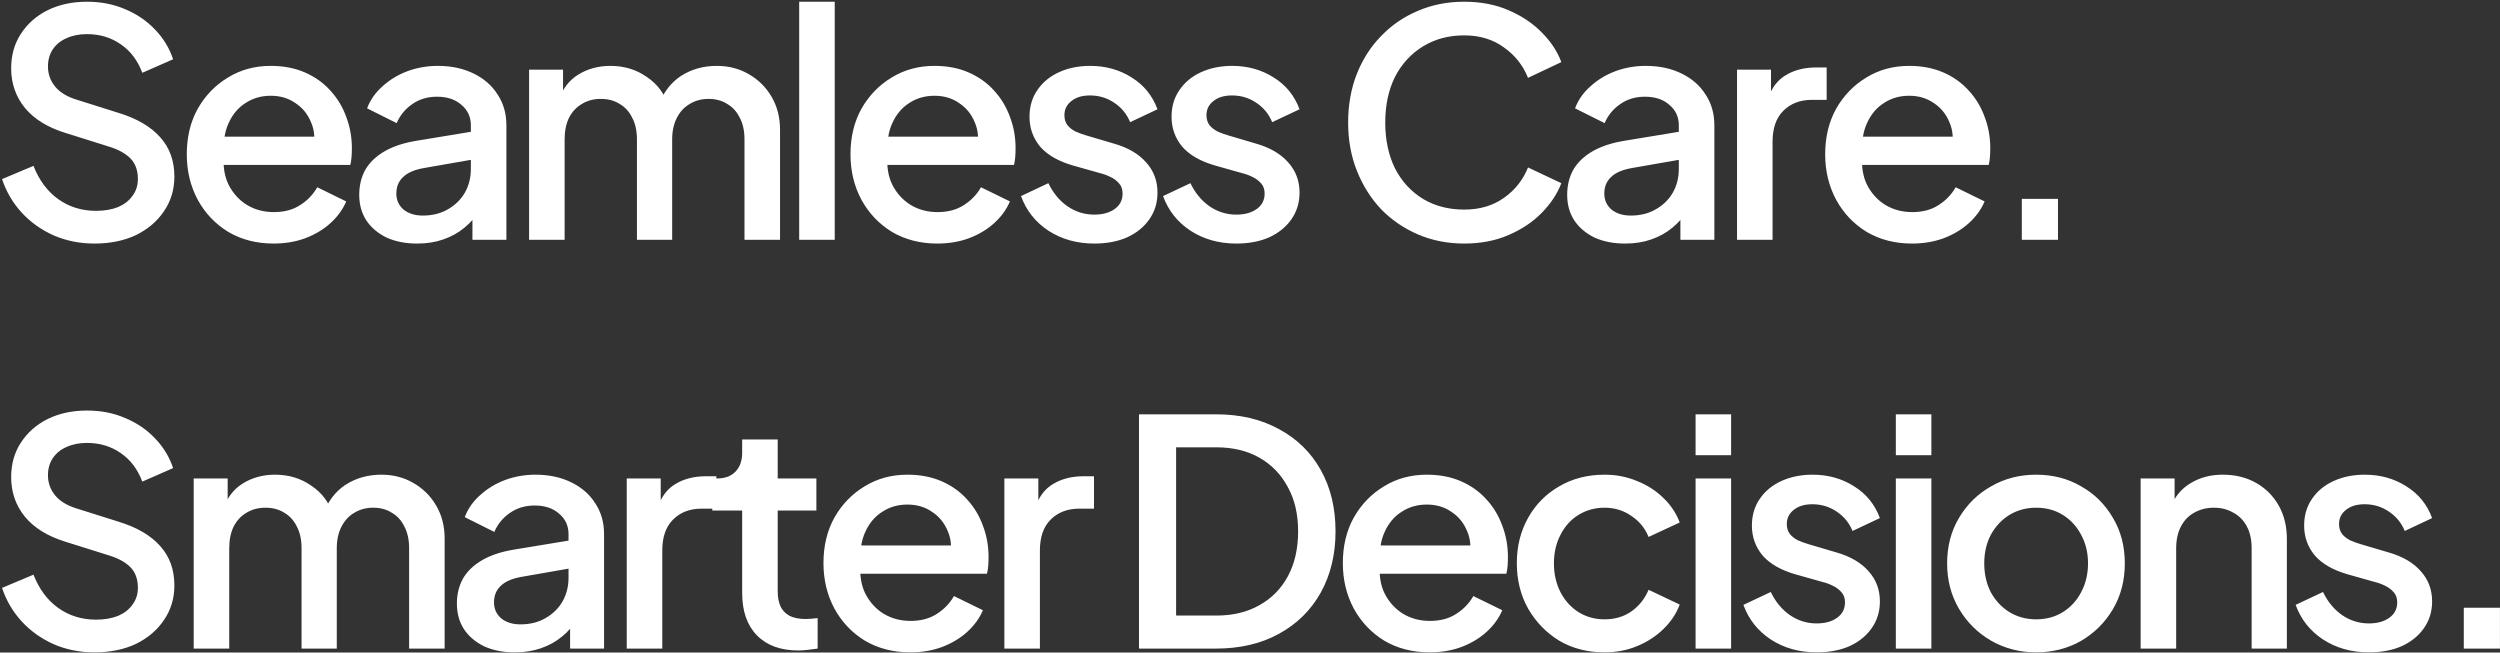 <svg width="636" height="166" viewBox="0 0 636 166" fill="none" xmlns="http://www.w3.org/2000/svg">
<rect x="0" y="0" width="636" height="166" fill="#333333" stroke="none"/>
<path d="M24.04 61.96C20.307 61.96 16.84 61.267 13.64 59.88C10.44 58.44 7.72 56.493 5.48 54.04C3.24 51.587 1.587 48.76 0.52 45.56L8.52 42.2C9.96 45.88 12.067 48.707 14.84 50.68C17.613 52.653 20.813 53.64 24.44 53.64C26.573 53.64 28.44 53.32 30.04 52.68C31.64 51.987 32.867 51.027 33.72 49.8C34.627 48.573 35.08 47.16 35.08 45.56C35.08 43.373 34.467 41.64 33.24 40.36C32.013 39.08 30.2 38.067 27.8 37.32L16.6 33.8C12.12 32.413 8.707 30.307 6.36 27.48C4.013 24.6 2.84 21.24 2.84 17.4C2.84 14.04 3.667 11.107 5.32 8.6C6.973 6.04 9.24 4.04 12.12 2.6C15.053 1.16 18.387 0.44 22.12 0.44C25.693 0.44 28.947 1.08 31.88 2.36C34.813 3.587 37.32 5.293 39.4 7.48C41.533 9.667 43.08 12.2 44.04 15.08L36.2 18.52C35.027 15.373 33.187 12.947 30.68 11.24C28.227 9.533 25.373 8.68 22.12 8.68C20.147 8.68 18.413 9.027 16.92 9.72C15.427 10.36 14.253 11.32 13.4 12.6C12.6 13.827 12.2 15.267 12.2 16.92C12.2 18.84 12.813 20.547 14.04 22.04C15.267 23.533 17.133 24.653 19.64 25.4L30.04 28.68C34.787 30.12 38.36 32.2 40.76 34.92C43.16 37.587 44.36 40.92 44.36 44.92C44.36 48.227 43.48 51.16 41.72 53.72C40.013 56.28 37.64 58.307 34.6 59.8C31.56 61.24 28.04 61.96 24.04 61.96ZM69.597 61.96C65.277 61.96 61.437 60.973 58.077 59C54.77 56.973 52.184 54.253 50.317 50.84C48.45 47.373 47.517 43.507 47.517 39.24C47.517 34.867 48.45 31 50.317 27.64C52.237 24.28 54.797 21.64 57.997 19.72C61.197 17.747 64.823 16.76 68.877 16.76C72.13 16.76 75.037 17.32 77.597 18.44C80.157 19.56 82.317 21.107 84.077 23.08C85.837 25 87.17 27.213 88.077 29.72C89.037 32.227 89.517 34.893 89.517 37.72C89.517 38.413 89.49 39.133 89.437 39.88C89.383 40.627 89.277 41.32 89.117 41.96H54.637V34.76H83.997L79.677 38.04C80.21 35.427 80.023 33.107 79.117 31.08C78.263 29 76.93 27.373 75.117 26.2C73.357 24.973 71.277 24.36 68.877 24.36C66.477 24.36 64.344 24.973 62.477 26.2C60.61 27.373 59.17 29.08 58.157 31.32C57.144 33.507 56.743 36.173 56.957 39.32C56.69 42.253 57.09 44.813 58.157 47C59.277 49.187 60.824 50.893 62.797 52.12C64.823 53.347 67.117 53.96 69.677 53.96C72.29 53.96 74.504 53.373 76.317 52.2C78.183 51.027 79.65 49.507 80.717 47.64L88.077 51.24C87.224 53.267 85.89 55.107 84.077 56.76C82.317 58.36 80.183 59.64 77.677 60.6C75.224 61.507 72.53 61.96 69.597 61.96ZM106.109 61.96C103.175 61.96 100.589 61.453 98.349 60.44C96.162 59.373 94.455 57.933 93.229 56.12C92.002 54.253 91.389 52.067 91.389 49.56C91.389 47.213 91.895 45.107 92.909 43.24C93.975 41.373 95.602 39.8 97.789 38.52C99.975 37.24 102.722 36.333 106.029 35.8L121.069 33.32V40.44L107.789 42.76C105.389 43.187 103.629 43.96 102.509 45.08C101.389 46.147 100.829 47.533 100.829 49.24C100.829 50.893 101.442 52.253 102.669 53.32C103.949 54.333 105.575 54.84 107.549 54.84C110.002 54.84 112.135 54.307 113.949 53.24C115.815 52.173 117.255 50.76 118.269 49C119.282 47.187 119.789 45.187 119.789 43V31.88C119.789 29.747 118.989 28.013 117.389 26.68C115.842 25.293 113.762 24.6 111.149 24.6C108.749 24.6 106.642 25.24 104.829 26.52C103.069 27.747 101.762 29.347 100.909 31.32L93.389 27.56C94.189 25.427 95.495 23.56 97.309 21.96C99.122 20.307 101.229 19.027 103.629 18.12C106.082 17.213 108.669 16.76 111.389 16.76C114.802 16.76 117.815 17.4 120.429 18.68C123.095 19.96 125.149 21.747 126.589 24.04C128.082 26.28 128.829 28.893 128.829 31.88V61H120.189V53.16L122.029 53.4C121.015 55.16 119.709 56.68 118.109 57.96C116.562 59.24 114.775 60.227 112.749 60.92C110.775 61.613 108.562 61.96 106.109 61.96ZM134.599 61V17.72H143.239V27.08L142.119 25.64C143.025 22.707 144.679 20.493 147.079 19C149.479 17.507 152.225 16.76 155.319 16.76C158.785 16.76 161.852 17.693 164.519 19.56C167.239 21.373 169.052 23.8 169.959 26.84L167.399 27.08C168.679 23.613 170.625 21.027 173.239 19.32C175.905 17.613 178.945 16.76 182.359 16.76C185.345 16.76 188.039 17.453 190.439 18.84C192.892 20.227 194.839 22.147 196.279 24.6C197.719 27.053 198.439 29.853 198.439 33V61H189.399V35.48C189.399 33.293 188.999 31.453 188.199 29.96C187.452 28.413 186.385 27.24 184.999 26.44C183.665 25.587 182.092 25.16 180.279 25.16C178.465 25.16 176.865 25.587 175.479 26.44C174.092 27.24 172.999 28.413 172.199 29.96C171.399 31.507 170.999 33.347 170.999 35.48V61H162.039V35.48C162.039 33.293 161.639 31.453 160.839 29.96C160.092 28.413 159.025 27.24 157.639 26.44C156.305 25.587 154.705 25.16 152.839 25.16C151.025 25.16 149.425 25.587 148.039 26.44C146.652 27.24 145.559 28.413 144.759 29.96C144.012 31.507 143.639 33.347 143.639 35.48V61H134.599ZM203.314 61V0.44H212.354V61H203.314ZM238.444 61.96C234.124 61.96 230.284 60.973 226.924 59C223.617 56.973 221.03 54.253 219.164 50.84C217.297 47.373 216.364 43.507 216.364 39.24C216.364 34.867 217.297 31 219.164 27.64C221.084 24.28 223.644 21.64 226.844 19.72C230.044 17.747 233.67 16.76 237.724 16.76C240.977 16.76 243.884 17.32 246.444 18.44C249.004 19.56 251.164 21.107 252.924 23.08C254.684 25 256.017 27.213 256.924 29.72C257.884 32.227 258.364 34.893 258.364 37.72C258.364 38.413 258.337 39.133 258.284 39.88C258.23 40.627 258.124 41.32 257.964 41.96H223.484V34.76H252.844L248.524 38.04C249.057 35.427 248.87 33.107 247.964 31.08C247.11 29 245.777 27.373 243.964 26.2C242.204 24.973 240.124 24.36 237.724 24.36C235.324 24.36 233.19 24.973 231.324 26.2C229.457 27.373 228.017 29.08 227.004 31.32C225.99 33.507 225.59 36.173 225.804 39.32C225.537 42.253 225.937 44.813 227.004 47C228.124 49.187 229.67 50.893 231.644 52.12C233.67 53.347 235.964 53.96 238.524 53.96C241.137 53.96 243.35 53.373 245.164 52.2C247.03 51.027 248.497 49.507 249.564 47.64L256.924 51.24C256.07 53.267 254.737 55.107 252.924 56.76C251.164 58.36 249.03 59.64 246.524 60.6C244.07 61.507 241.377 61.96 238.444 61.96ZM278.386 61.96C273.96 61.96 270.066 60.867 266.706 58.68C263.4 56.493 261.08 53.56 259.746 49.88L266.706 46.6C267.88 49.053 269.48 51 271.506 52.44C273.586 53.88 275.88 54.6 278.386 54.6C280.52 54.6 282.253 54.12 283.586 53.16C284.92 52.2 285.586 50.893 285.586 49.24C285.586 48.173 285.293 47.32 284.706 46.68C284.12 45.987 283.373 45.427 282.466 45C281.613 44.573 280.733 44.253 279.826 44.04L273.026 42.12C269.293 41.053 266.493 39.453 264.626 37.32C262.813 35.133 261.906 32.6 261.906 29.72C261.906 27.107 262.573 24.84 263.906 22.92C265.24 20.947 267.08 19.427 269.426 18.36C271.773 17.293 274.413 16.76 277.346 16.76C281.293 16.76 284.813 17.747 287.906 19.72C291 21.64 293.186 24.333 294.466 27.8L287.506 31.08C286.653 29 285.293 27.347 283.426 26.12C281.613 24.893 279.56 24.28 277.266 24.28C275.293 24.28 273.72 24.76 272.546 25.72C271.373 26.627 270.786 27.827 270.786 29.32C270.786 30.333 271.053 31.187 271.586 31.88C272.12 32.52 272.813 33.053 273.666 33.48C274.52 33.853 275.4 34.173 276.306 34.44L283.346 36.52C286.92 37.533 289.666 39.133 291.586 41.32C293.506 43.453 294.466 46.013 294.466 49C294.466 51.56 293.773 53.827 292.386 55.8C291.053 57.72 289.186 59.24 286.786 60.36C284.386 61.427 281.586 61.96 278.386 61.96ZM314.524 61.96C310.097 61.96 306.204 60.867 302.844 58.68C299.537 56.493 297.217 53.56 295.884 49.88L302.844 46.6C304.017 49.053 305.617 51 307.644 52.44C309.724 53.88 312.017 54.6 314.524 54.6C316.657 54.6 318.39 54.12 319.724 53.16C321.057 52.2 321.724 50.893 321.724 49.24C321.724 48.173 321.43 47.32 320.844 46.68C320.257 45.987 319.51 45.427 318.604 45C317.75 44.573 316.87 44.253 315.964 44.04L309.164 42.12C305.43 41.053 302.63 39.453 300.764 37.32C298.95 35.133 298.044 32.6 298.044 29.72C298.044 27.107 298.71 24.84 300.044 22.92C301.377 20.947 303.217 19.427 305.564 18.36C307.91 17.293 310.55 16.76 313.484 16.76C317.43 16.76 320.95 17.747 324.044 19.72C327.137 21.64 329.324 24.333 330.604 27.8L323.644 31.08C322.79 29 321.43 27.347 319.564 26.12C317.75 24.893 315.697 24.28 313.404 24.28C311.43 24.28 309.857 24.76 308.684 25.72C307.51 26.627 306.924 27.827 306.924 29.32C306.924 30.333 307.19 31.187 307.724 31.88C308.257 32.52 308.95 33.053 309.804 33.48C310.657 33.853 311.537 34.173 312.444 34.44L319.484 36.52C323.057 37.533 325.804 39.133 327.724 41.32C329.644 43.453 330.604 46.013 330.604 49C330.604 51.56 329.91 53.827 328.524 55.8C327.19 57.72 325.324 59.24 322.924 60.36C320.524 61.427 317.724 61.96 314.524 61.96ZM372.486 61.96C368.272 61.96 364.352 61.187 360.726 59.64C357.152 58.093 354.032 55.96 351.366 53.24C348.752 50.467 346.699 47.213 345.206 43.48C343.712 39.747 342.966 35.64 342.966 31.16C342.966 26.733 343.686 22.653 345.126 18.92C346.619 15.133 348.699 11.88 351.366 9.16C354.032 6.387 357.152 4.253 360.726 2.76C364.299 1.213 368.219 0.44 372.486 0.44C376.699 0.44 380.459 1.16 383.766 2.6C387.126 4.04 389.952 5.933 392.246 8.28C394.539 10.573 396.192 13.08 397.206 15.8L388.726 19.8C387.446 16.6 385.392 14.013 382.566 12.04C379.792 10.013 376.432 9 372.486 9C368.539 9 365.046 9.933 362.006 11.8C358.966 13.667 356.592 16.253 354.886 19.56C353.232 22.867 352.406 26.733 352.406 31.16C352.406 35.587 353.232 39.48 354.886 42.84C356.592 46.147 358.966 48.733 362.006 50.6C365.046 52.413 368.539 53.32 372.486 53.32C376.432 53.32 379.792 52.333 382.566 50.36C385.392 48.387 387.446 45.8 388.726 42.6L397.206 46.6C396.192 49.267 394.539 51.773 392.246 54.12C389.952 56.467 387.126 58.36 383.766 59.8C380.459 61.24 376.699 61.96 372.486 61.96ZM413.412 61.96C410.479 61.96 407.892 61.453 405.652 60.44C403.465 59.373 401.759 57.933 400.532 56.12C399.305 54.253 398.692 52.067 398.692 49.56C398.692 47.213 399.199 45.107 400.212 43.24C401.279 41.373 402.905 39.8 405.092 38.52C407.279 37.24 410.025 36.333 413.332 35.8L428.372 33.32V40.44L415.092 42.76C412.692 43.187 410.932 43.96 409.812 45.08C408.692 46.147 408.132 47.533 408.132 49.24C408.132 50.893 408.745 52.253 409.972 53.32C411.252 54.333 412.879 54.84 414.852 54.84C417.305 54.84 419.439 54.307 421.252 53.24C423.119 52.173 424.559 50.76 425.572 49C426.585 47.187 427.092 45.187 427.092 43V31.88C427.092 29.747 426.292 28.013 424.692 26.68C423.145 25.293 421.065 24.6 418.452 24.6C416.052 24.6 413.945 25.24 412.132 26.52C410.372 27.747 409.065 29.347 408.212 31.32L400.692 27.56C401.492 25.427 402.799 23.56 404.612 21.96C406.425 20.307 408.532 19.027 410.932 18.12C413.385 17.213 415.972 16.76 418.692 16.76C422.105 16.76 425.119 17.4 427.732 18.68C430.399 19.96 432.452 21.747 433.892 24.04C435.385 26.28 436.132 28.893 436.132 31.88V61H427.492V53.16L429.332 53.4C428.319 55.16 427.012 56.68 425.412 57.96C423.865 59.24 422.079 60.227 420.052 60.92C418.079 61.613 415.865 61.96 413.412 61.96ZM441.902 61V17.72H450.542V26.44L449.742 25.16C450.702 22.333 452.249 20.307 454.382 19.08C456.515 17.8 459.075 17.16 462.062 17.16H464.702V25.4H460.942C457.955 25.4 455.529 26.333 453.662 28.2C451.849 30.013 450.942 32.627 450.942 36.04V61H441.902ZM486.406 61.96C482.086 61.96 478.246 60.973 474.886 59C471.58 56.973 468.993 54.253 467.126 50.84C465.26 47.373 464.326 43.507 464.326 39.24C464.326 34.867 465.26 31 467.126 27.64C469.046 24.28 471.606 21.64 474.806 19.72C478.006 17.747 481.633 16.76 485.686 16.76C488.94 16.76 491.846 17.32 494.406 18.44C496.966 19.56 499.126 21.107 500.886 23.08C502.646 25 503.98 27.213 504.886 29.72C505.846 32.227 506.326 34.893 506.326 37.72C506.326 38.413 506.3 39.133 506.246 39.88C506.193 40.627 506.086 41.32 505.926 41.96H471.446V34.76H500.806L496.486 38.04C497.02 35.427 496.833 33.107 495.926 31.08C495.073 29 493.74 27.373 491.926 26.2C490.166 24.973 488.086 24.36 485.686 24.36C483.286 24.36 481.153 24.973 479.286 26.2C477.42 27.373 475.98 29.08 474.966 31.32C473.953 33.507 473.553 36.173 473.766 39.32C473.5 42.253 473.9 44.813 474.966 47C476.086 49.187 477.633 50.893 479.606 52.12C481.633 53.347 483.926 53.96 486.486 53.96C489.1 53.96 491.313 53.373 493.126 52.2C494.993 51.027 496.46 49.507 497.526 47.64L504.886 51.24C504.033 53.267 502.7 55.107 500.886 56.76C499.126 58.36 496.993 59.64 494.486 60.6C492.033 61.507 489.34 61.96 486.406 61.96ZM514.349 61V50.6H523.549V61H514.349ZM24.04 165.96C20.307 165.96 16.84 165.267 13.64 163.88C10.44 162.44 7.72 160.493 5.48 158.04C3.24 155.587 1.587 152.76 0.52 149.56L8.52 146.2C9.96 149.88 12.067 152.707 14.84 154.68C17.613 156.653 20.813 157.64 24.44 157.64C26.573 157.64 28.44 157.32 30.04 156.68C31.64 155.987 32.867 155.027 33.72 153.8C34.627 152.573 35.08 151.16 35.08 149.56C35.08 147.373 34.467 145.64 33.24 144.36C32.013 143.08 30.2 142.067 27.8 141.32L16.6 137.8C12.12 136.413 8.707 134.307 6.36 131.48C4.013 128.6 2.84 125.24 2.84 121.4C2.84 118.04 3.667 115.107 5.32 112.6C6.973 110.04 9.24 108.04 12.12 106.6C15.053 105.16 18.387 104.44 22.12 104.44C25.693 104.44 28.947 105.08 31.88 106.36C34.813 107.587 37.32 109.293 39.4 111.48C41.533 113.667 43.08 116.2 44.04 119.08L36.2 122.52C35.027 119.373 33.187 116.947 30.68 115.24C28.227 113.533 25.373 112.68 22.12 112.68C20.147 112.68 18.413 113.027 16.92 113.72C15.427 114.36 14.253 115.32 13.4 116.6C12.6 117.827 12.2 119.267 12.2 120.92C12.2 122.84 12.813 124.547 14.04 126.04C15.267 127.533 17.133 128.653 19.64 129.4L30.04 132.68C34.787 134.12 38.36 136.2 40.76 138.92C43.16 141.587 44.36 144.92 44.36 148.92C44.36 152.227 43.48 155.16 41.72 157.72C40.013 160.28 37.64 162.307 34.6 163.8C31.56 165.24 28.04 165.96 24.04 165.96ZM49.277 165V121.72H57.917V131.08L56.797 129.64C57.703 126.707 59.357 124.493 61.757 123C64.157 121.507 66.903 120.76 69.997 120.76C73.463 120.76 76.53 121.693 79.197 123.56C81.917 125.373 83.73 127.8 84.637 130.84L82.077 131.08C83.357 127.613 85.303 125.027 87.917 123.32C90.584 121.613 93.624 120.76 97.037 120.76C100.024 120.76 102.717 121.453 105.117 122.84C107.57 124.227 109.517 126.147 110.957 128.6C112.397 131.053 113.117 133.853 113.117 137V165H104.077V139.48C104.077 137.293 103.677 135.453 102.877 133.96C102.13 132.413 101.064 131.24 99.677 130.44C98.344 129.587 96.77 129.16 94.957 129.16C93.144 129.16 91.543 129.587 90.157 130.44C88.77 131.24 87.677 132.413 86.877 133.96C86.077 135.507 85.677 137.347 85.677 139.48V165H76.717V139.48C76.717 137.293 76.317 135.453 75.517 133.96C74.77 132.413 73.704 131.24 72.317 130.44C70.984 129.587 69.383 129.16 67.517 129.16C65.704 129.16 64.103 129.587 62.717 130.44C61.33 131.24 60.237 132.413 59.437 133.96C58.69 135.507 58.317 137.347 58.317 139.48V165H49.277ZM130.953 165.96C128.019 165.96 125.433 165.453 123.193 164.44C121.006 163.373 119.299 161.933 118.073 160.12C116.846 158.253 116.233 156.067 116.233 153.56C116.233 151.213 116.739 149.107 117.753 147.24C118.819 145.373 120.446 143.8 122.633 142.52C124.819 141.24 127.566 140.333 130.873 139.8L145.913 137.32V144.44L132.633 146.76C130.233 147.187 128.473 147.96 127.353 149.08C126.233 150.147 125.673 151.533 125.673 153.24C125.673 154.893 126.286 156.253 127.513 157.32C128.793 158.333 130.419 158.84 132.393 158.84C134.846 158.84 136.979 158.307 138.793 157.24C140.659 156.173 142.099 154.76 143.113 153C144.126 151.187 144.633 149.187 144.633 147V135.88C144.633 133.747 143.833 132.013 142.233 130.68C140.686 129.293 138.606 128.6 135.993 128.6C133.593 128.6 131.486 129.24 129.673 130.52C127.913 131.747 126.606 133.347 125.753 135.32L118.233 131.56C119.033 129.427 120.339 127.56 122.153 125.96C123.966 124.307 126.073 123.027 128.473 122.12C130.926 121.213 133.513 120.76 136.233 120.76C139.646 120.76 142.659 121.4 145.273 122.68C147.939 123.96 149.993 125.747 151.433 128.04C152.926 130.28 153.673 132.893 153.673 135.88V165H145.033V157.16L146.873 157.4C145.859 159.16 144.553 160.68 142.953 161.96C141.406 163.24 139.619 164.227 137.593 164.92C135.619 165.613 133.406 165.96 130.953 165.96ZM159.443 165V121.72H168.083V130.44L167.283 129.16C168.243 126.333 169.789 124.307 171.923 123.08C174.056 121.8 176.616 121.16 179.603 121.16H182.243V129.4H178.483C175.496 129.4 173.069 130.333 171.203 132.2C169.389 134.013 168.483 136.627 168.483 140.04V165H159.443ZM203.128 165.48C198.595 165.48 195.075 164.2 192.568 161.64C190.061 159.08 188.808 155.48 188.808 150.84V129.88H181.208V121.72H182.408C184.435 121.72 186.008 121.133 187.128 119.96C188.248 118.787 188.808 117.187 188.808 115.16V111.8H197.848V121.72H207.688V129.88H197.848V150.44C197.848 151.933 198.088 153.213 198.568 154.28C199.048 155.293 199.821 156.093 200.888 156.68C201.955 157.213 203.341 157.48 205.048 157.48C205.475 157.48 205.955 157.453 206.488 157.4C207.021 157.347 207.528 157.293 208.008 157.24V165C207.261 165.107 206.435 165.213 205.528 165.32C204.621 165.427 203.821 165.48 203.128 165.48ZM231.569 165.96C227.249 165.96 223.409 164.973 220.049 163C216.742 160.973 214.155 158.253 212.289 154.84C210.422 151.373 209.489 147.507 209.489 143.24C209.489 138.867 210.422 135 212.289 131.64C214.209 128.28 216.769 125.64 219.969 123.72C223.169 121.747 226.795 120.76 230.849 120.76C234.102 120.76 237.009 121.32 239.569 122.44C242.129 123.56 244.289 125.107 246.049 127.08C247.809 129 249.142 131.213 250.049 133.72C251.009 136.227 251.489 138.893 251.489 141.72C251.489 142.413 251.462 143.133 251.409 143.88C251.355 144.627 251.249 145.32 251.089 145.96H216.609V138.76H245.969L241.649 142.04C242.182 139.427 241.995 137.107 241.089 135.08C240.235 133 238.902 131.373 237.089 130.2C235.329 128.973 233.249 128.36 230.849 128.36C228.449 128.36 226.315 128.973 224.449 130.2C222.582 131.373 221.142 133.08 220.129 135.32C219.115 137.507 218.715 140.173 218.929 143.32C218.662 146.253 219.062 148.813 220.129 151C221.249 153.187 222.795 154.893 224.769 156.12C226.795 157.347 229.089 157.96 231.649 157.96C234.262 157.96 236.475 157.373 238.289 156.2C240.155 155.027 241.622 153.507 242.689 151.64L250.049 155.24C249.195 157.267 247.862 159.107 246.049 160.76C244.289 162.36 242.155 163.64 239.649 164.6C237.195 165.507 234.502 165.96 231.569 165.96ZM255.511 165V121.72H264.151V130.44L263.351 129.16C264.311 126.333 265.858 124.307 267.991 123.08C270.125 121.8 272.685 121.16 275.671 121.16H278.311V129.4H274.551C271.565 129.4 269.138 130.333 267.271 132.2C265.458 134.013 264.551 136.627 264.551 140.04V165H255.511ZM289.76 165V105.4H309.28C315.467 105.4 320.827 106.653 325.36 109.16C329.947 111.613 333.493 115.08 336 119.56C338.507 124.04 339.76 129.24 339.76 135.16C339.76 141.027 338.507 146.227 336 150.76C333.493 155.24 329.947 158.733 325.36 161.24C320.827 163.747 315.467 165 309.28 165H289.76ZM299.2 156.6H309.44C313.653 156.6 317.307 155.72 320.4 153.96C323.547 152.2 325.973 149.72 327.68 146.52C329.387 143.32 330.24 139.533 330.24 135.16C330.24 130.787 329.36 127.027 327.6 123.88C325.893 120.68 323.493 118.2 320.4 116.44C317.307 114.68 313.653 113.8 309.44 113.8H299.2V156.6ZM363.697 165.96C359.377 165.96 355.537 164.973 352.177 163C348.87 160.973 346.284 158.253 344.417 154.84C342.55 151.373 341.617 147.507 341.617 143.24C341.617 138.867 342.55 135 344.417 131.64C346.337 128.28 348.897 125.64 352.097 123.72C355.297 121.747 358.924 120.76 362.977 120.76C366.23 120.76 369.137 121.32 371.697 122.44C374.257 123.56 376.417 125.107 378.177 127.08C379.937 129 381.27 131.213 382.177 133.72C383.137 136.227 383.617 138.893 383.617 141.72C383.617 142.413 383.59 143.133 383.537 143.88C383.484 144.627 383.377 145.32 383.217 145.96H348.737V138.76H378.097L373.777 142.04C374.31 139.427 374.124 137.107 373.217 135.08C372.364 133 371.03 131.373 369.217 130.2C367.457 128.973 365.377 128.36 362.977 128.36C360.577 128.36 358.444 128.973 356.577 130.2C354.71 131.373 353.27 133.08 352.257 135.32C351.244 137.507 350.844 140.173 351.057 143.32C350.79 146.253 351.19 148.813 352.257 151C353.377 153.187 354.924 154.893 356.897 156.12C358.924 157.347 361.217 157.96 363.777 157.96C366.39 157.96 368.604 157.373 370.417 156.2C372.284 155.027 373.75 153.507 374.817 151.64L382.177 155.24C381.324 157.267 379.99 159.107 378.177 160.76C376.417 162.36 374.284 163.64 371.777 164.6C369.324 165.507 366.63 165.96 363.697 165.96ZM408.199 165.96C403.879 165.96 400.039 164.973 396.679 163C393.373 160.973 390.733 158.253 388.759 154.84C386.839 151.427 385.879 147.56 385.879 143.24C385.879 138.973 386.839 135.133 388.759 131.72C390.679 128.307 393.319 125.64 396.679 123.72C400.039 121.747 403.879 120.76 408.199 120.76C411.133 120.76 413.879 121.293 416.439 122.36C418.999 123.373 421.213 124.787 423.079 126.6C424.999 128.413 426.413 130.52 427.319 132.92L419.399 136.6C418.493 134.36 417.026 132.573 414.999 131.24C413.026 129.853 410.759 129.16 408.199 129.16C405.746 129.16 403.533 129.773 401.559 131C399.639 132.173 398.119 133.853 396.999 136.04C395.879 138.173 395.319 140.6 395.319 143.32C395.319 146.04 395.879 148.493 396.999 150.68C398.119 152.813 399.639 154.493 401.559 155.72C403.533 156.947 405.746 157.56 408.199 157.56C410.813 157.56 413.079 156.893 414.999 155.56C416.973 154.173 418.439 152.333 419.399 150.04L427.319 153.8C426.466 156.093 425.079 158.173 423.159 160.04C421.293 161.853 419.079 163.293 416.519 164.36C413.959 165.427 411.186 165.96 408.199 165.96ZM431.355 165V121.72H440.395V165H431.355ZM431.355 115.8V105.4H440.395V115.8H431.355ZM462.164 165.96C457.738 165.96 453.844 164.867 450.484 162.68C447.178 160.493 444.858 157.56 443.524 153.88L450.484 150.6C451.658 153.053 453.258 155 455.284 156.44C457.364 157.88 459.658 158.6 462.164 158.6C464.298 158.6 466.031 158.12 467.364 157.16C468.698 156.2 469.364 154.893 469.364 153.24C469.364 152.173 469.071 151.32 468.484 150.68C467.898 149.987 467.151 149.427 466.244 149C465.391 148.573 464.511 148.253 463.604 148.04L456.804 146.12C453.071 145.053 450.271 143.453 448.404 141.32C446.591 139.133 445.684 136.6 445.684 133.72C445.684 131.107 446.351 128.84 447.684 126.92C449.018 124.947 450.858 123.427 453.204 122.36C455.551 121.293 458.191 120.76 461.124 120.76C465.071 120.76 468.591 121.747 471.684 123.72C474.778 125.64 476.964 128.333 478.244 131.8L471.284 135.08C470.431 133 469.071 131.347 467.204 130.12C465.391 128.893 463.338 128.28 461.044 128.28C459.071 128.28 457.498 128.76 456.324 129.72C455.151 130.627 454.564 131.827 454.564 133.32C454.564 134.333 454.831 135.187 455.364 135.88C455.898 136.52 456.591 137.053 457.444 137.48C458.298 137.853 459.178 138.173 460.084 138.44L467.124 140.52C470.698 141.533 473.444 143.133 475.364 145.32C477.284 147.453 478.244 150.013 478.244 153C478.244 155.56 477.551 157.827 476.164 159.8C474.831 161.72 472.964 163.24 470.564 164.36C468.164 165.427 465.364 165.96 462.164 165.96ZM482.302 165V121.72H491.342V165H482.302ZM482.302 115.8V105.4H491.342V115.8H482.302ZM517.991 165.96C513.831 165.96 510.018 164.973 506.551 163C503.138 161.027 500.418 158.333 498.391 154.92C496.365 151.507 495.351 147.64 495.351 143.32C495.351 138.947 496.365 135.08 498.391 131.72C500.418 128.307 503.138 125.64 506.551 123.72C509.965 121.747 513.778 120.76 517.991 120.76C522.258 120.76 526.071 121.747 529.431 123.72C532.845 125.64 535.538 128.307 537.511 131.72C539.538 135.08 540.551 138.947 540.551 143.32C540.551 147.693 539.538 151.587 537.511 155C535.485 158.413 532.765 161.107 529.351 163.08C525.938 165 522.151 165.96 517.991 165.96ZM517.991 157.56C520.551 157.56 522.818 156.947 524.791 155.72C526.765 154.493 528.311 152.813 529.431 150.68C530.605 148.493 531.191 146.04 531.191 143.32C531.191 140.6 530.605 138.173 529.431 136.04C528.311 133.907 526.765 132.227 524.791 131C522.818 129.773 520.551 129.16 517.991 129.16C515.485 129.16 513.218 129.773 511.191 131C509.218 132.227 507.645 133.907 506.471 136.04C505.351 138.173 504.791 140.6 504.791 143.32C504.791 146.04 505.351 148.493 506.471 150.68C507.645 152.813 509.218 154.493 511.191 155.72C513.218 156.947 515.485 157.56 517.991 157.56ZM544.577 165V121.72H553.217V130.2L552.177 129.08C553.244 126.36 554.95 124.307 557.297 122.92C559.644 121.48 562.364 120.76 565.457 120.76C568.657 120.76 571.484 121.453 573.937 122.84C576.39 124.227 578.31 126.147 579.697 128.6C581.084 131.053 581.777 133.88 581.777 137.08V165H572.817V139.48C572.817 137.293 572.417 135.453 571.617 133.96C570.817 132.413 569.67 131.24 568.177 130.44C566.737 129.587 565.084 129.16 563.217 129.16C561.35 129.16 559.67 129.587 558.177 130.44C556.737 131.24 555.617 132.413 554.817 133.96C554.017 135.507 553.617 137.347 553.617 139.48V165H544.577ZM602.652 165.96C598.225 165.96 594.332 164.867 590.972 162.68C587.665 160.493 585.345 157.56 584.012 153.88L590.972 150.6C592.145 153.053 593.745 155 595.772 156.44C597.852 157.88 600.145 158.6 602.652 158.6C604.785 158.6 606.519 158.12 607.852 157.16C609.185 156.2 609.852 154.893 609.852 153.24C609.852 152.173 609.559 151.32 608.972 150.68C608.385 149.987 607.639 149.427 606.732 149C605.879 148.573 604.999 148.253 604.092 148.04L597.292 146.12C593.559 145.053 590.759 143.453 588.892 141.32C587.079 139.133 586.172 136.6 586.172 133.72C586.172 131.107 586.839 128.84 588.172 126.92C589.505 124.947 591.345 123.427 593.692 122.36C596.039 121.293 598.679 120.76 601.612 120.76C605.559 120.76 609.079 121.747 612.172 123.72C615.265 125.64 617.452 128.333 618.732 131.8L611.772 135.08C610.919 133 609.559 131.347 607.692 130.12C605.879 128.893 603.825 128.28 601.532 128.28C599.559 128.28 597.985 128.76 596.812 129.72C595.639 130.627 595.052 131.827 595.052 133.32C595.052 134.333 595.319 135.187 595.852 135.88C596.385 136.52 597.079 137.053 597.932 137.48C598.785 137.853 599.665 138.173 600.572 138.44L607.612 140.52C611.185 141.533 613.932 143.133 615.852 145.32C617.772 147.453 618.732 150.013 618.732 153C618.732 155.56 618.039 157.827 616.652 159.8C615.319 161.72 613.452 163.24 611.052 164.36C608.652 165.427 605.852 165.96 602.652 165.96ZM626.789 165V154.6H635.989V165H626.789Z" fill="white"/>
</svg>
